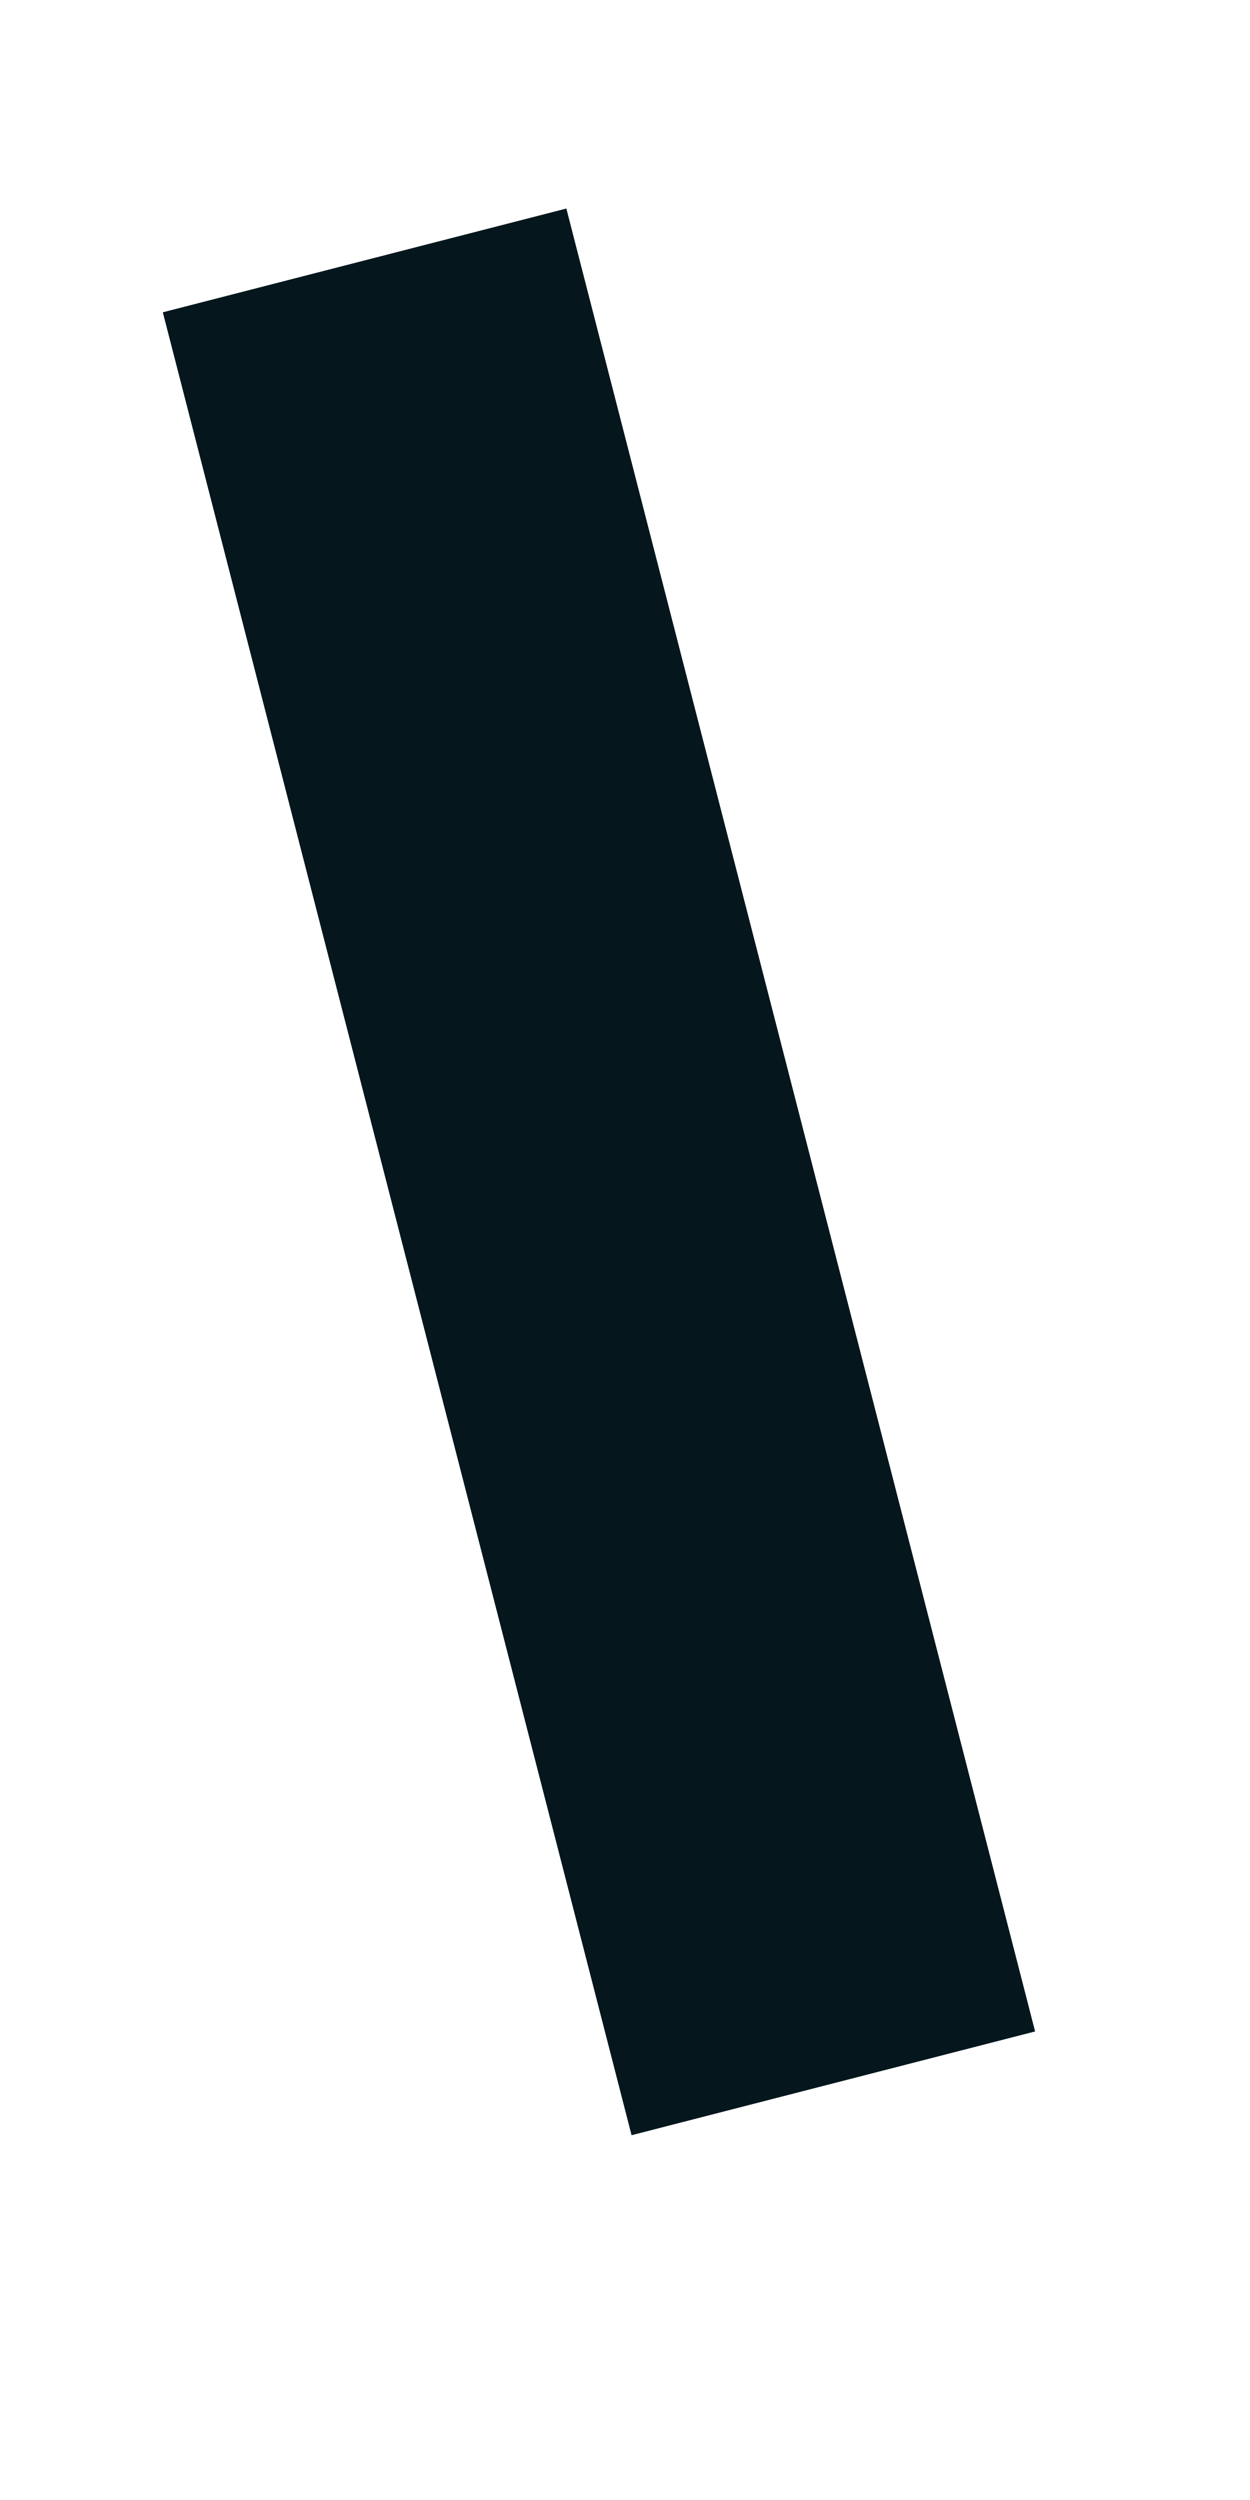 ﻿<?xml version="1.0" encoding="utf-8"?>
<svg version="1.1" xmlns:xlink="http://www.w3.org/1999/xlink" width="6px" height="12px" xmlns="http://www.w3.org/2000/svg">
  <g transform="matrix(1 0 0 1 -581 -789 )">
    <path d="M 3 9  L 0.75 0.25  " stroke-width="2" stroke="#05161d" fill="none" transform="matrix(1 0 0 1 582 790 )" />
  </g>
</svg>